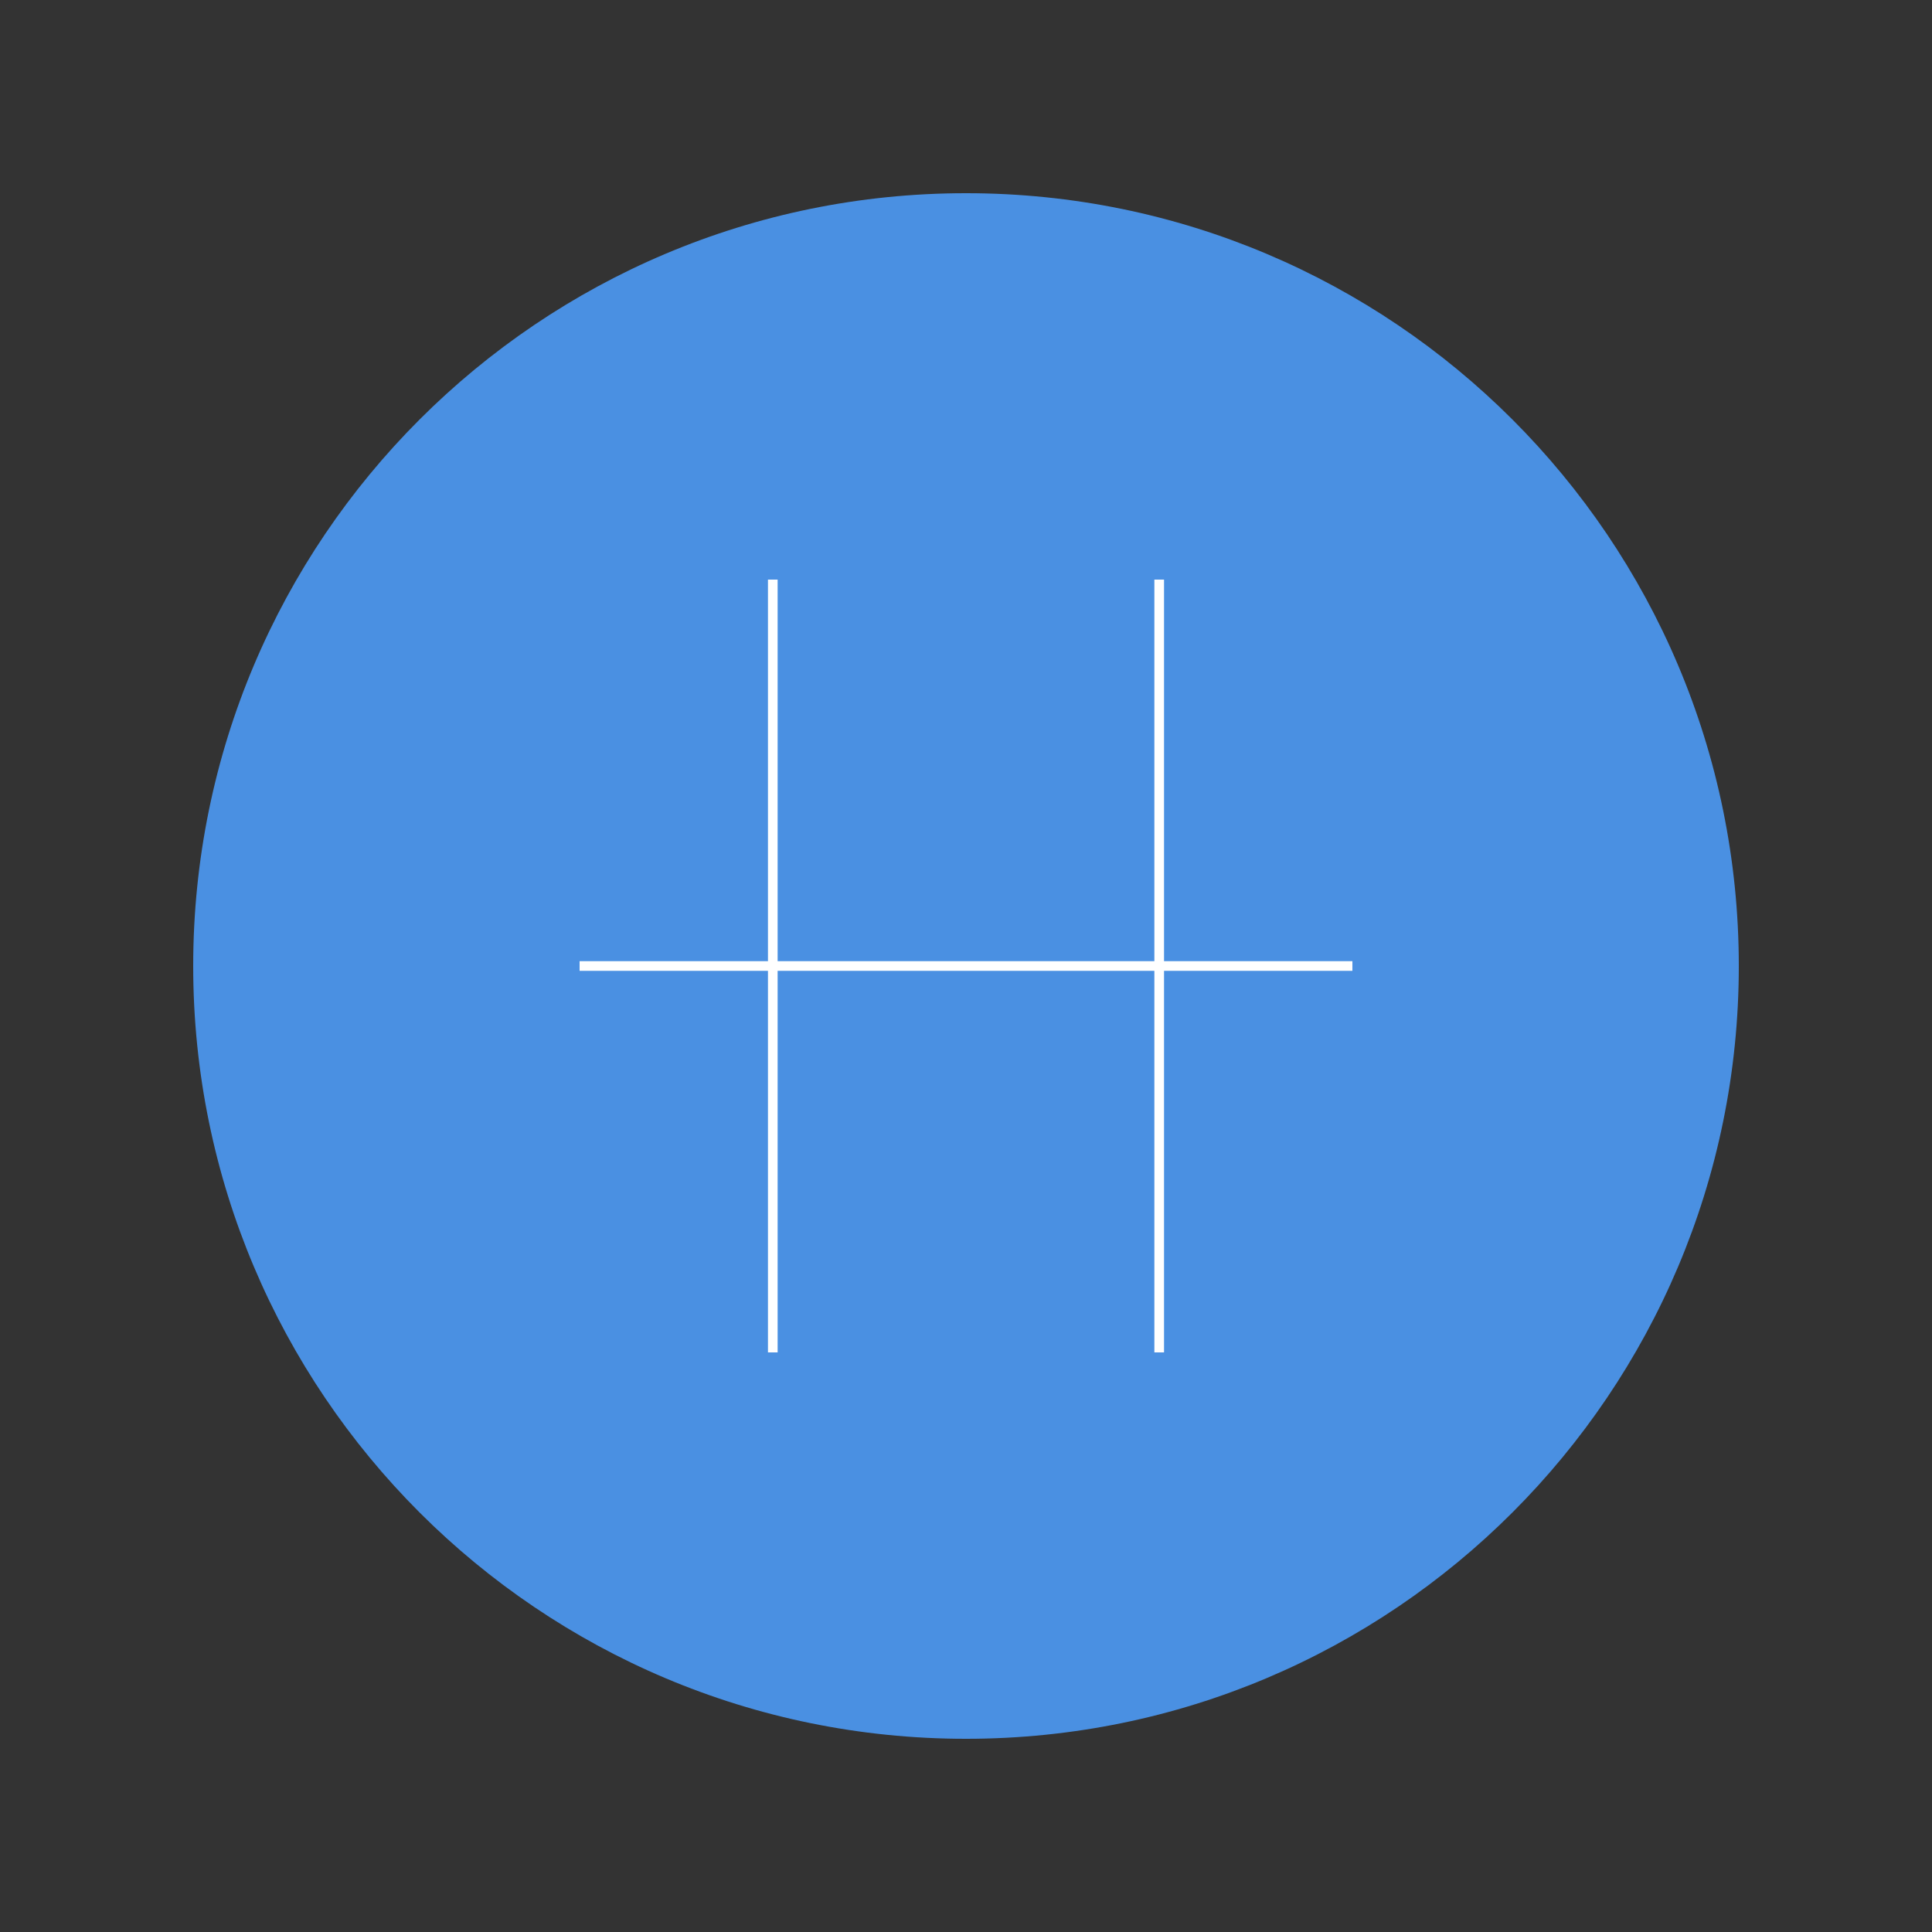 <svg xmlns="http://www.w3.org/2000/svg" viewBox="0 0 200 200" fill="none">
  <rect x="0" y="0" width="200" height="200" fill="#333333" stroke="none"/>
  <title>1stHealth Logo</title>
  <path d="M100 20c44.183 0 80 35.817 80 80s-35.817 80-80 80-80-35.817-80-80 35.817-80 80-80z" fill="#4a90e2"/>
  <path d="M80 60v80M120 60v80M60 100h80" stroke="white" strokeWidth="8" strokeLinecap="round"/>
</svg>